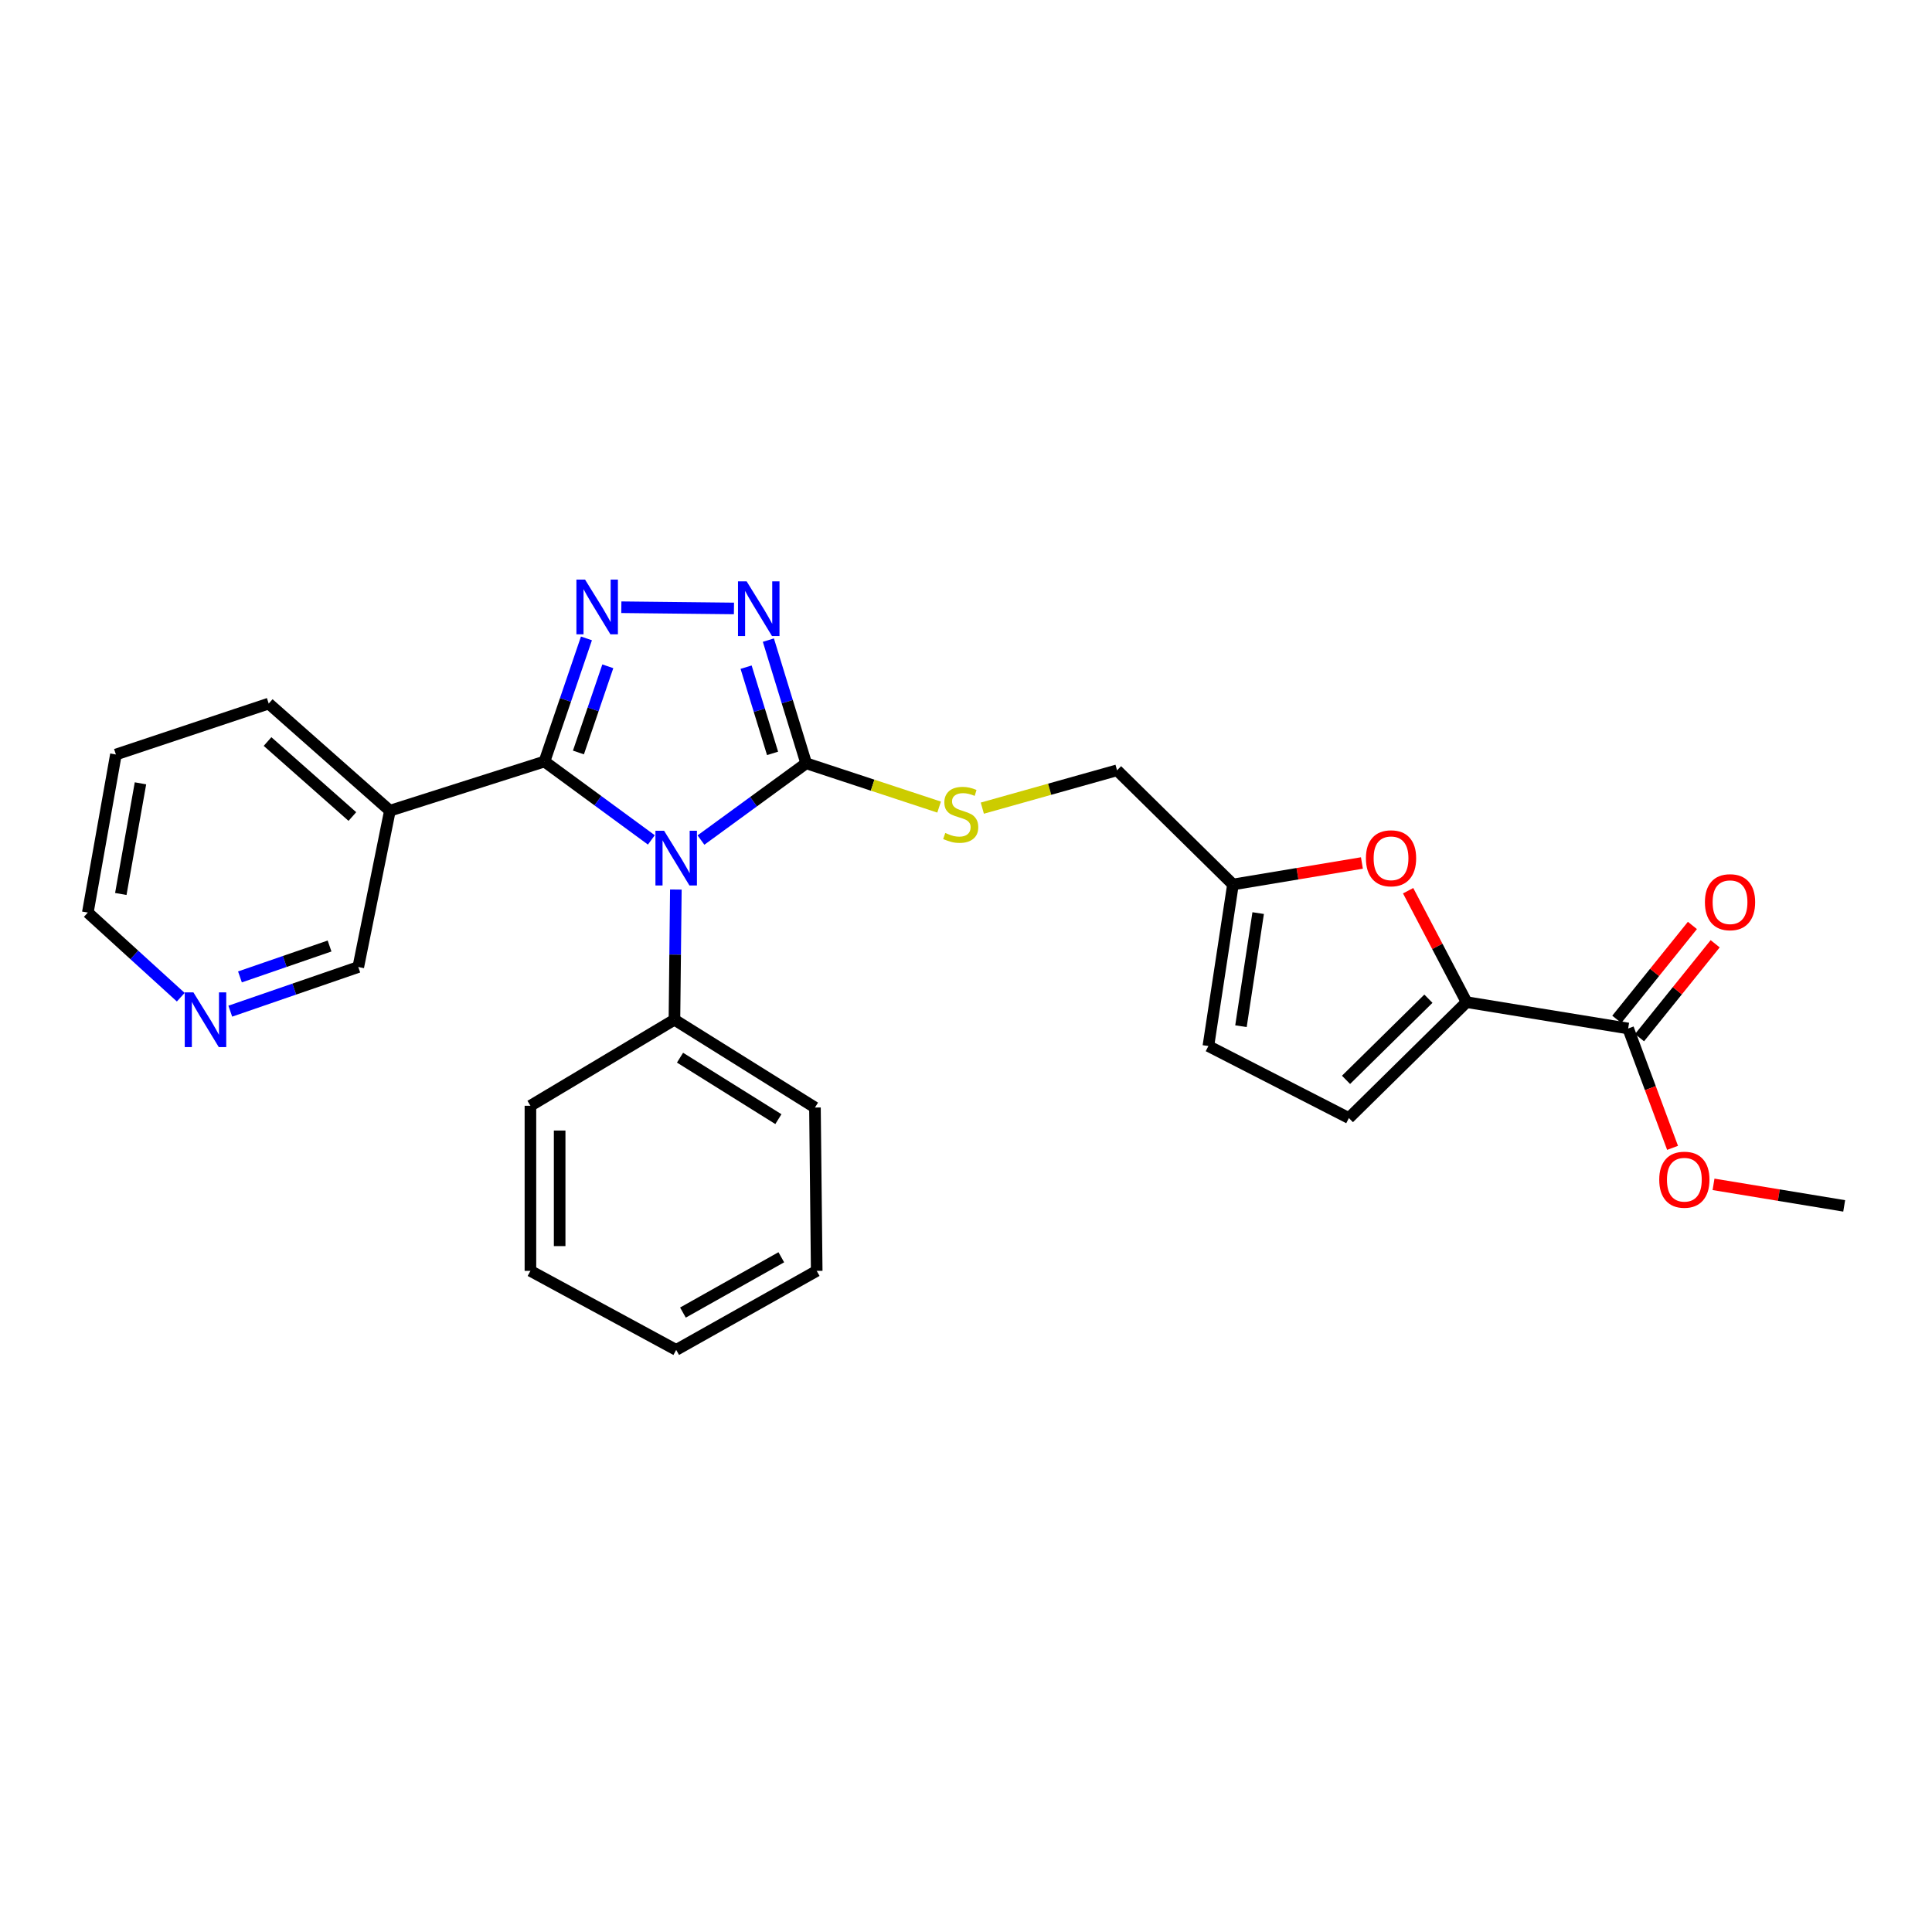 <?xml version='1.0' encoding='iso-8859-1'?>
<svg version='1.1' baseProfile='full'
              xmlns='http://www.w3.org/2000/svg'
                      xmlns:rdkit='http://www.rdkit.org/xml'
                      xmlns:xlink='http://www.w3.org/1999/xlink'
                  xml:space='preserve'
width='1000px' height='1000px' viewBox='0 0 1000 1000'>
<!-- END OF HEADER -->
<rect style='opacity:1.0;fill:#FFFFFF;stroke:none' width='1000' height='1000' x='0' y='0'> </rect>
<path class='bond-0' d='M 379.893,314.933 L 321.6,314.3' style='fill:none;fill-rule:evenodd;stroke:#0000FF;stroke-width:6px;stroke-linecap:butt;stroke-linejoin:miter;stroke-opacity:1' />
<path class='bond-1' d='M 397.711,331.324 L 407.492,363.2' style='fill:none;fill-rule:evenodd;stroke:#0000FF;stroke-width:6px;stroke-linecap:butt;stroke-linejoin:miter;stroke-opacity:1' />
<path class='bond-1' d='M 407.492,363.2 L 417.274,395.076' style='fill:none;fill-rule:evenodd;stroke:#000000;stroke-width:6px;stroke-linecap:butt;stroke-linejoin:miter;stroke-opacity:1' />
<path class='bond-1' d='M 386.183,345.325 L 393.03,367.638' style='fill:none;fill-rule:evenodd;stroke:#0000FF;stroke-width:6px;stroke-linecap:butt;stroke-linejoin:miter;stroke-opacity:1' />
<path class='bond-1' d='M 393.03,367.638 L 399.877,389.951' style='fill:none;fill-rule:evenodd;stroke:#000000;stroke-width:6px;stroke-linecap:butt;stroke-linejoin:miter;stroke-opacity:1' />
<path class='bond-2' d='M 303.542,330.437 L 292.679,362.298' style='fill:none;fill-rule:evenodd;stroke:#0000FF;stroke-width:6px;stroke-linecap:butt;stroke-linejoin:miter;stroke-opacity:1' />
<path class='bond-2' d='M 292.679,362.298 L 281.817,394.159' style='fill:none;fill-rule:evenodd;stroke:#000000;stroke-width:6px;stroke-linecap:butt;stroke-linejoin:miter;stroke-opacity:1' />
<path class='bond-2' d='M 314.602,344.878 L 306.998,367.18' style='fill:none;fill-rule:evenodd;stroke:#0000FF;stroke-width:6px;stroke-linecap:butt;stroke-linejoin:miter;stroke-opacity:1' />
<path class='bond-2' d='M 306.998,367.18 L 299.395,389.483' style='fill:none;fill-rule:evenodd;stroke:#000000;stroke-width:6px;stroke-linecap:butt;stroke-linejoin:miter;stroke-opacity:1' />
<path class='bond-3' d='M 281.817,394.159 L 201.814,419.617' style='fill:none;fill-rule:evenodd;stroke:#000000;stroke-width:6px;stroke-linecap:butt;stroke-linejoin:miter;stroke-opacity:1' />
<path class='bond-4' d='M 281.817,394.159 L 309.479,414.449' style='fill:none;fill-rule:evenodd;stroke:#000000;stroke-width:6px;stroke-linecap:butt;stroke-linejoin:miter;stroke-opacity:1' />
<path class='bond-4' d='M 309.479,414.449 L 337.141,434.739' style='fill:none;fill-rule:evenodd;stroke:#0000FF;stroke-width:6px;stroke-linecap:butt;stroke-linejoin:miter;stroke-opacity:1' />
<path class='bond-5' d='M 362.817,434.811 L 390.045,414.943' style='fill:none;fill-rule:evenodd;stroke:#0000FF;stroke-width:6px;stroke-linecap:butt;stroke-linejoin:miter;stroke-opacity:1' />
<path class='bond-5' d='M 390.045,414.943 L 417.274,395.076' style='fill:none;fill-rule:evenodd;stroke:#000000;stroke-width:6px;stroke-linecap:butt;stroke-linejoin:miter;stroke-opacity:1' />
<path class='bond-6' d='M 349.818,460.418 L 349.453,494.109' style='fill:none;fill-rule:evenodd;stroke:#0000FF;stroke-width:6px;stroke-linecap:butt;stroke-linejoin:miter;stroke-opacity:1' />
<path class='bond-6' d='M 349.453,494.109 L 349.087,527.801' style='fill:none;fill-rule:evenodd;stroke:#000000;stroke-width:6px;stroke-linecap:butt;stroke-linejoin:miter;stroke-opacity:1' />
<path class='bond-7' d='M 417.274,395.076 L 451.678,406.411' style='fill:none;fill-rule:evenodd;stroke:#000000;stroke-width:6px;stroke-linecap:butt;stroke-linejoin:miter;stroke-opacity:1' />
<path class='bond-7' d='M 451.678,406.411 L 486.083,417.747' style='fill:none;fill-rule:evenodd;stroke:#CCCC00;stroke-width:6px;stroke-linecap:butt;stroke-linejoin:miter;stroke-opacity:1' />
<path class='bond-8' d='M 728.844,461.031 L 743.97,489.869' style='fill:none;fill-rule:evenodd;stroke:#FF0000;stroke-width:6px;stroke-linecap:butt;stroke-linejoin:miter;stroke-opacity:1' />
<path class='bond-8' d='M 743.97,489.869 L 759.097,518.707' style='fill:none;fill-rule:evenodd;stroke:#000000;stroke-width:6px;stroke-linecap:butt;stroke-linejoin:miter;stroke-opacity:1' />
<path class='bond-9' d='M 704.925,446.678 L 671.552,452.239' style='fill:none;fill-rule:evenodd;stroke:#FF0000;stroke-width:6px;stroke-linecap:butt;stroke-linejoin:miter;stroke-opacity:1' />
<path class='bond-9' d='M 671.552,452.239 L 638.18,457.799' style='fill:none;fill-rule:evenodd;stroke:#000000;stroke-width:6px;stroke-linecap:butt;stroke-linejoin:miter;stroke-opacity:1' />
<path class='bond-10' d='M 508.45,418.292 L 543.315,408.499' style='fill:none;fill-rule:evenodd;stroke:#CCCC00;stroke-width:6px;stroke-linecap:butt;stroke-linejoin:miter;stroke-opacity:1' />
<path class='bond-10' d='M 543.315,408.499 L 578.179,398.706' style='fill:none;fill-rule:evenodd;stroke:#000000;stroke-width:6px;stroke-linecap:butt;stroke-linejoin:miter;stroke-opacity:1' />
<path class='bond-11' d='M 759.097,518.707 L 698.18,578.707' style='fill:none;fill-rule:evenodd;stroke:#000000;stroke-width:6px;stroke-linecap:butt;stroke-linejoin:miter;stroke-opacity:1' />
<path class='bond-11' d='M 739.343,516.929 L 696.702,558.929' style='fill:none;fill-rule:evenodd;stroke:#000000;stroke-width:6px;stroke-linecap:butt;stroke-linejoin:miter;stroke-opacity:1' />
<path class='bond-12' d='M 759.097,518.707 L 842.731,532.348' style='fill:none;fill-rule:evenodd;stroke:#000000;stroke-width:6px;stroke-linecap:butt;stroke-linejoin:miter;stroke-opacity:1' />
<path class='bond-13' d='M 698.18,578.707 L 625.455,541.433' style='fill:none;fill-rule:evenodd;stroke:#000000;stroke-width:6px;stroke-linecap:butt;stroke-linejoin:miter;stroke-opacity:1' />
<path class='bond-14' d='M 201.814,419.617 L 185.45,500.528' style='fill:none;fill-rule:evenodd;stroke:#000000;stroke-width:6px;stroke-linecap:butt;stroke-linejoin:miter;stroke-opacity:1' />
<path class='bond-15' d='M 201.814,419.617 L 139.09,364.163' style='fill:none;fill-rule:evenodd;stroke:#000000;stroke-width:6px;stroke-linecap:butt;stroke-linejoin:miter;stroke-opacity:1' />
<path class='bond-15' d='M 182.385,422.633 L 138.478,383.815' style='fill:none;fill-rule:evenodd;stroke:#000000;stroke-width:6px;stroke-linecap:butt;stroke-linejoin:miter;stroke-opacity:1' />
<path class='bond-16' d='M 119.194,523.376 L 152.322,511.952' style='fill:none;fill-rule:evenodd;stroke:#0000FF;stroke-width:6px;stroke-linecap:butt;stroke-linejoin:miter;stroke-opacity:1' />
<path class='bond-16' d='M 152.322,511.952 L 185.45,500.528' style='fill:none;fill-rule:evenodd;stroke:#000000;stroke-width:6px;stroke-linecap:butt;stroke-linejoin:miter;stroke-opacity:1' />
<path class='bond-16' d='M 124.201,505.647 L 147.39,497.65' style='fill:none;fill-rule:evenodd;stroke:#0000FF;stroke-width:6px;stroke-linecap:butt;stroke-linejoin:miter;stroke-opacity:1' />
<path class='bond-16' d='M 147.39,497.65 L 170.58,489.653' style='fill:none;fill-rule:evenodd;stroke:#000000;stroke-width:6px;stroke-linecap:butt;stroke-linejoin:miter;stroke-opacity:1' />
<path class='bond-17' d='M 93.563,516.148 L 69.509,494.248' style='fill:none;fill-rule:evenodd;stroke:#0000FF;stroke-width:6px;stroke-linecap:butt;stroke-linejoin:miter;stroke-opacity:1' />
<path class='bond-17' d='M 69.509,494.248 L 45.455,472.347' style='fill:none;fill-rule:evenodd;stroke:#000000;stroke-width:6px;stroke-linecap:butt;stroke-linejoin:miter;stroke-opacity:1' />
<path class='bond-18' d='M 349.087,527.801 L 421.821,573.253' style='fill:none;fill-rule:evenodd;stroke:#000000;stroke-width:6px;stroke-linecap:butt;stroke-linejoin:miter;stroke-opacity:1' />
<path class='bond-18' d='M 351.98,547.448 L 402.893,579.264' style='fill:none;fill-rule:evenodd;stroke:#000000;stroke-width:6px;stroke-linecap:butt;stroke-linejoin:miter;stroke-opacity:1' />
<path class='bond-19' d='M 349.087,527.801 L 274.547,572.345' style='fill:none;fill-rule:evenodd;stroke:#000000;stroke-width:6px;stroke-linecap:butt;stroke-linejoin:miter;stroke-opacity:1' />
<path class='bond-20' d='M 139.09,364.163 L 59.995,390.529' style='fill:none;fill-rule:evenodd;stroke:#000000;stroke-width:6px;stroke-linecap:butt;stroke-linejoin:miter;stroke-opacity:1' />
<path class='bond-21' d='M 45.455,472.347 L 59.995,390.529' style='fill:none;fill-rule:evenodd;stroke:#000000;stroke-width:6px;stroke-linecap:butt;stroke-linejoin:miter;stroke-opacity:1' />
<path class='bond-21' d='M 62.53,462.722 L 72.708,405.448' style='fill:none;fill-rule:evenodd;stroke:#000000;stroke-width:6px;stroke-linecap:butt;stroke-linejoin:miter;stroke-opacity:1' />
<path class='bond-22' d='M 421.821,573.253 L 422.728,657.803' style='fill:none;fill-rule:evenodd;stroke:#000000;stroke-width:6px;stroke-linecap:butt;stroke-linejoin:miter;stroke-opacity:1' />
<path class='bond-23' d='M 274.547,572.345 L 274.547,657.803' style='fill:none;fill-rule:evenodd;stroke:#000000;stroke-width:6px;stroke-linecap:butt;stroke-linejoin:miter;stroke-opacity:1' />
<path class='bond-23' d='M 289.675,585.164 L 289.675,644.984' style='fill:none;fill-rule:evenodd;stroke:#000000;stroke-width:6px;stroke-linecap:butt;stroke-linejoin:miter;stroke-opacity:1' />
<path class='bond-24' d='M 422.728,657.803 L 349.995,698.708' style='fill:none;fill-rule:evenodd;stroke:#000000;stroke-width:6px;stroke-linecap:butt;stroke-linejoin:miter;stroke-opacity:1' />
<path class='bond-24' d='M 404.402,650.753 L 353.489,679.386' style='fill:none;fill-rule:evenodd;stroke:#000000;stroke-width:6px;stroke-linecap:butt;stroke-linejoin:miter;stroke-opacity:1' />
<path class='bond-25' d='M 274.547,657.803 L 349.995,698.708' style='fill:none;fill-rule:evenodd;stroke:#000000;stroke-width:6px;stroke-linecap:butt;stroke-linejoin:miter;stroke-opacity:1' />
<path class='bond-26' d='M 625.455,541.433 L 638.18,457.799' style='fill:none;fill-rule:evenodd;stroke:#000000;stroke-width:6px;stroke-linecap:butt;stroke-linejoin:miter;stroke-opacity:1' />
<path class='bond-26' d='M 642.32,531.163 L 651.227,472.62' style='fill:none;fill-rule:evenodd;stroke:#000000;stroke-width:6px;stroke-linecap:butt;stroke-linejoin:miter;stroke-opacity:1' />
<path class='bond-27' d='M 638.18,457.799 L 578.179,398.706' style='fill:none;fill-rule:evenodd;stroke:#000000;stroke-width:6px;stroke-linecap:butt;stroke-linejoin:miter;stroke-opacity:1' />
<path class='bond-28' d='M 848.621,537.093 L 868.195,512.796' style='fill:none;fill-rule:evenodd;stroke:#000000;stroke-width:6px;stroke-linecap:butt;stroke-linejoin:miter;stroke-opacity:1' />
<path class='bond-28' d='M 868.195,512.796 L 887.768,488.499' style='fill:none;fill-rule:evenodd;stroke:#FF0000;stroke-width:6px;stroke-linecap:butt;stroke-linejoin:miter;stroke-opacity:1' />
<path class='bond-28' d='M 836.84,527.602 L 856.414,503.306' style='fill:none;fill-rule:evenodd;stroke:#000000;stroke-width:6px;stroke-linecap:butt;stroke-linejoin:miter;stroke-opacity:1' />
<path class='bond-28' d='M 856.414,503.306 L 875.987,479.009' style='fill:none;fill-rule:evenodd;stroke:#FF0000;stroke-width:6px;stroke-linecap:butt;stroke-linejoin:miter;stroke-opacity:1' />
<path class='bond-29' d='M 842.731,532.348 L 854.223,563.235' style='fill:none;fill-rule:evenodd;stroke:#000000;stroke-width:6px;stroke-linecap:butt;stroke-linejoin:miter;stroke-opacity:1' />
<path class='bond-29' d='M 854.223,563.235 L 865.715,594.122' style='fill:none;fill-rule:evenodd;stroke:#FF0000;stroke-width:6px;stroke-linecap:butt;stroke-linejoin:miter;stroke-opacity:1' />
<path class='bond-30' d='M 886.915,613.016 L 920.73,618.592' style='fill:none;fill-rule:evenodd;stroke:#FF0000;stroke-width:6px;stroke-linecap:butt;stroke-linejoin:miter;stroke-opacity:1' />
<path class='bond-30' d='M 920.73,618.592 L 954.545,624.168' style='fill:none;fill-rule:evenodd;stroke:#000000;stroke-width:6px;stroke-linecap:butt;stroke-linejoin:miter;stroke-opacity:1' />
<path  class='atom-0' d='M 386.464 300.912
L 395.744 315.912
Q 396.664 317.392, 398.144 320.072
Q 399.624 322.752, 399.704 322.912
L 399.704 300.912
L 403.464 300.912
L 403.464 329.232
L 399.584 329.232
L 389.624 312.832
Q 388.464 310.912, 387.224 308.712
Q 386.024 306.512, 385.664 305.832
L 385.664 329.232
L 381.984 329.232
L 381.984 300.912
L 386.464 300.912
' fill='#0000FF'/>
<path  class='atom-1' d='M 302.83 300.005
L 312.11 315.005
Q 313.03 316.485, 314.51 319.165
Q 315.99 321.845, 316.07 322.005
L 316.07 300.005
L 319.83 300.005
L 319.83 328.325
L 315.95 328.325
L 305.99 311.925
Q 304.83 310.005, 303.59 307.805
Q 302.39 305.605, 302.03 304.925
L 302.03 328.325
L 298.35 328.325
L 298.35 300.005
L 302.83 300.005
' fill='#0000FF'/>
<path  class='atom-3' d='M 343.735 430.007
L 353.015 445.007
Q 353.935 446.487, 355.415 449.167
Q 356.895 451.847, 356.975 452.007
L 356.975 430.007
L 360.735 430.007
L 360.735 458.327
L 356.855 458.327
L 346.895 441.927
Q 345.735 440.007, 344.495 437.807
Q 343.295 435.607, 342.935 434.927
L 342.935 458.327
L 339.255 458.327
L 339.255 430.007
L 343.735 430.007
' fill='#0000FF'/>
<path  class='atom-5' d='M 706.999 444.247
Q 706.999 437.447, 710.359 433.647
Q 713.719 429.847, 719.999 429.847
Q 726.279 429.847, 729.639 433.647
Q 732.999 437.447, 732.999 444.247
Q 732.999 451.127, 729.599 455.047
Q 726.199 458.927, 719.999 458.927
Q 713.759 458.927, 710.359 455.047
Q 706.999 451.167, 706.999 444.247
M 719.999 455.727
Q 724.319 455.727, 726.639 452.847
Q 728.999 449.927, 728.999 444.247
Q 728.999 438.687, 726.639 435.887
Q 724.319 433.047, 719.999 433.047
Q 715.679 433.047, 713.319 435.847
Q 710.999 438.647, 710.999 444.247
Q 710.999 449.967, 713.319 452.847
Q 715.679 455.727, 719.999 455.727
' fill='#FF0000'/>
<path  class='atom-6' d='M 489.269 431.152
Q 489.589 431.272, 490.909 431.832
Q 492.229 432.392, 493.669 432.752
Q 495.149 433.072, 496.589 433.072
Q 499.269 433.072, 500.829 431.792
Q 502.389 430.472, 502.389 428.192
Q 502.389 426.632, 501.589 425.672
Q 500.829 424.712, 499.629 424.192
Q 498.429 423.672, 496.429 423.072
Q 493.909 422.312, 492.389 421.592
Q 490.909 420.872, 489.829 419.352
Q 488.789 417.832, 488.789 415.272
Q 488.789 411.712, 491.189 409.512
Q 493.629 407.312, 498.429 407.312
Q 501.709 407.312, 505.429 408.872
L 504.509 411.952
Q 501.109 410.552, 498.549 410.552
Q 495.789 410.552, 494.269 411.712
Q 492.749 412.832, 492.789 414.792
Q 492.789 416.312, 493.549 417.232
Q 494.349 418.152, 495.469 418.672
Q 496.629 419.192, 498.549 419.792
Q 501.109 420.592, 502.629 421.392
Q 504.149 422.192, 505.229 423.832
Q 506.349 425.432, 506.349 428.192
Q 506.349 432.112, 503.709 434.232
Q 501.109 436.312, 496.749 436.312
Q 494.229 436.312, 492.309 435.752
Q 490.429 435.232, 488.189 434.312
L 489.269 431.152
' fill='#CCCC00'/>
<path  class='atom-10' d='M 100.103 513.641
L 109.383 528.641
Q 110.303 530.121, 111.783 532.801
Q 113.263 535.481, 113.343 535.641
L 113.343 513.641
L 117.103 513.641
L 117.103 541.961
L 113.223 541.961
L 103.263 525.561
Q 102.103 523.641, 100.863 521.441
Q 99.663 519.241, 99.303 518.561
L 99.303 541.961
L 95.623 541.961
L 95.623 513.641
L 100.103 513.641
' fill='#0000FF'/>
<path  class='atom-24' d='M 882.461 466.973
Q 882.461 460.173, 885.821 456.373
Q 889.181 452.573, 895.461 452.573
Q 901.741 452.573, 905.101 456.373
Q 908.461 460.173, 908.461 466.973
Q 908.461 473.853, 905.061 477.773
Q 901.661 481.653, 895.461 481.653
Q 889.221 481.653, 885.821 477.773
Q 882.461 473.893, 882.461 466.973
M 895.461 478.453
Q 899.781 478.453, 902.101 475.573
Q 904.461 472.653, 904.461 466.973
Q 904.461 461.413, 902.101 458.613
Q 899.781 455.773, 895.461 455.773
Q 891.141 455.773, 888.781 458.573
Q 886.461 461.373, 886.461 466.973
Q 886.461 472.693, 888.781 475.573
Q 891.141 478.453, 895.461 478.453
' fill='#FF0000'/>
<path  class='atom-25' d='M 858.819 610.607
Q 858.819 603.807, 862.179 600.007
Q 865.539 596.207, 871.819 596.207
Q 878.099 596.207, 881.459 600.007
Q 884.819 603.807, 884.819 610.607
Q 884.819 617.487, 881.419 621.407
Q 878.019 625.287, 871.819 625.287
Q 865.579 625.287, 862.179 621.407
Q 858.819 617.527, 858.819 610.607
M 871.819 622.087
Q 876.139 622.087, 878.459 619.207
Q 880.819 616.287, 880.819 610.607
Q 880.819 605.047, 878.459 602.247
Q 876.139 599.407, 871.819 599.407
Q 867.499 599.407, 865.139 602.207
Q 862.819 605.007, 862.819 610.607
Q 862.819 616.327, 865.139 619.207
Q 867.499 622.087, 871.819 622.087
' fill='#FF0000'/>
</svg>
